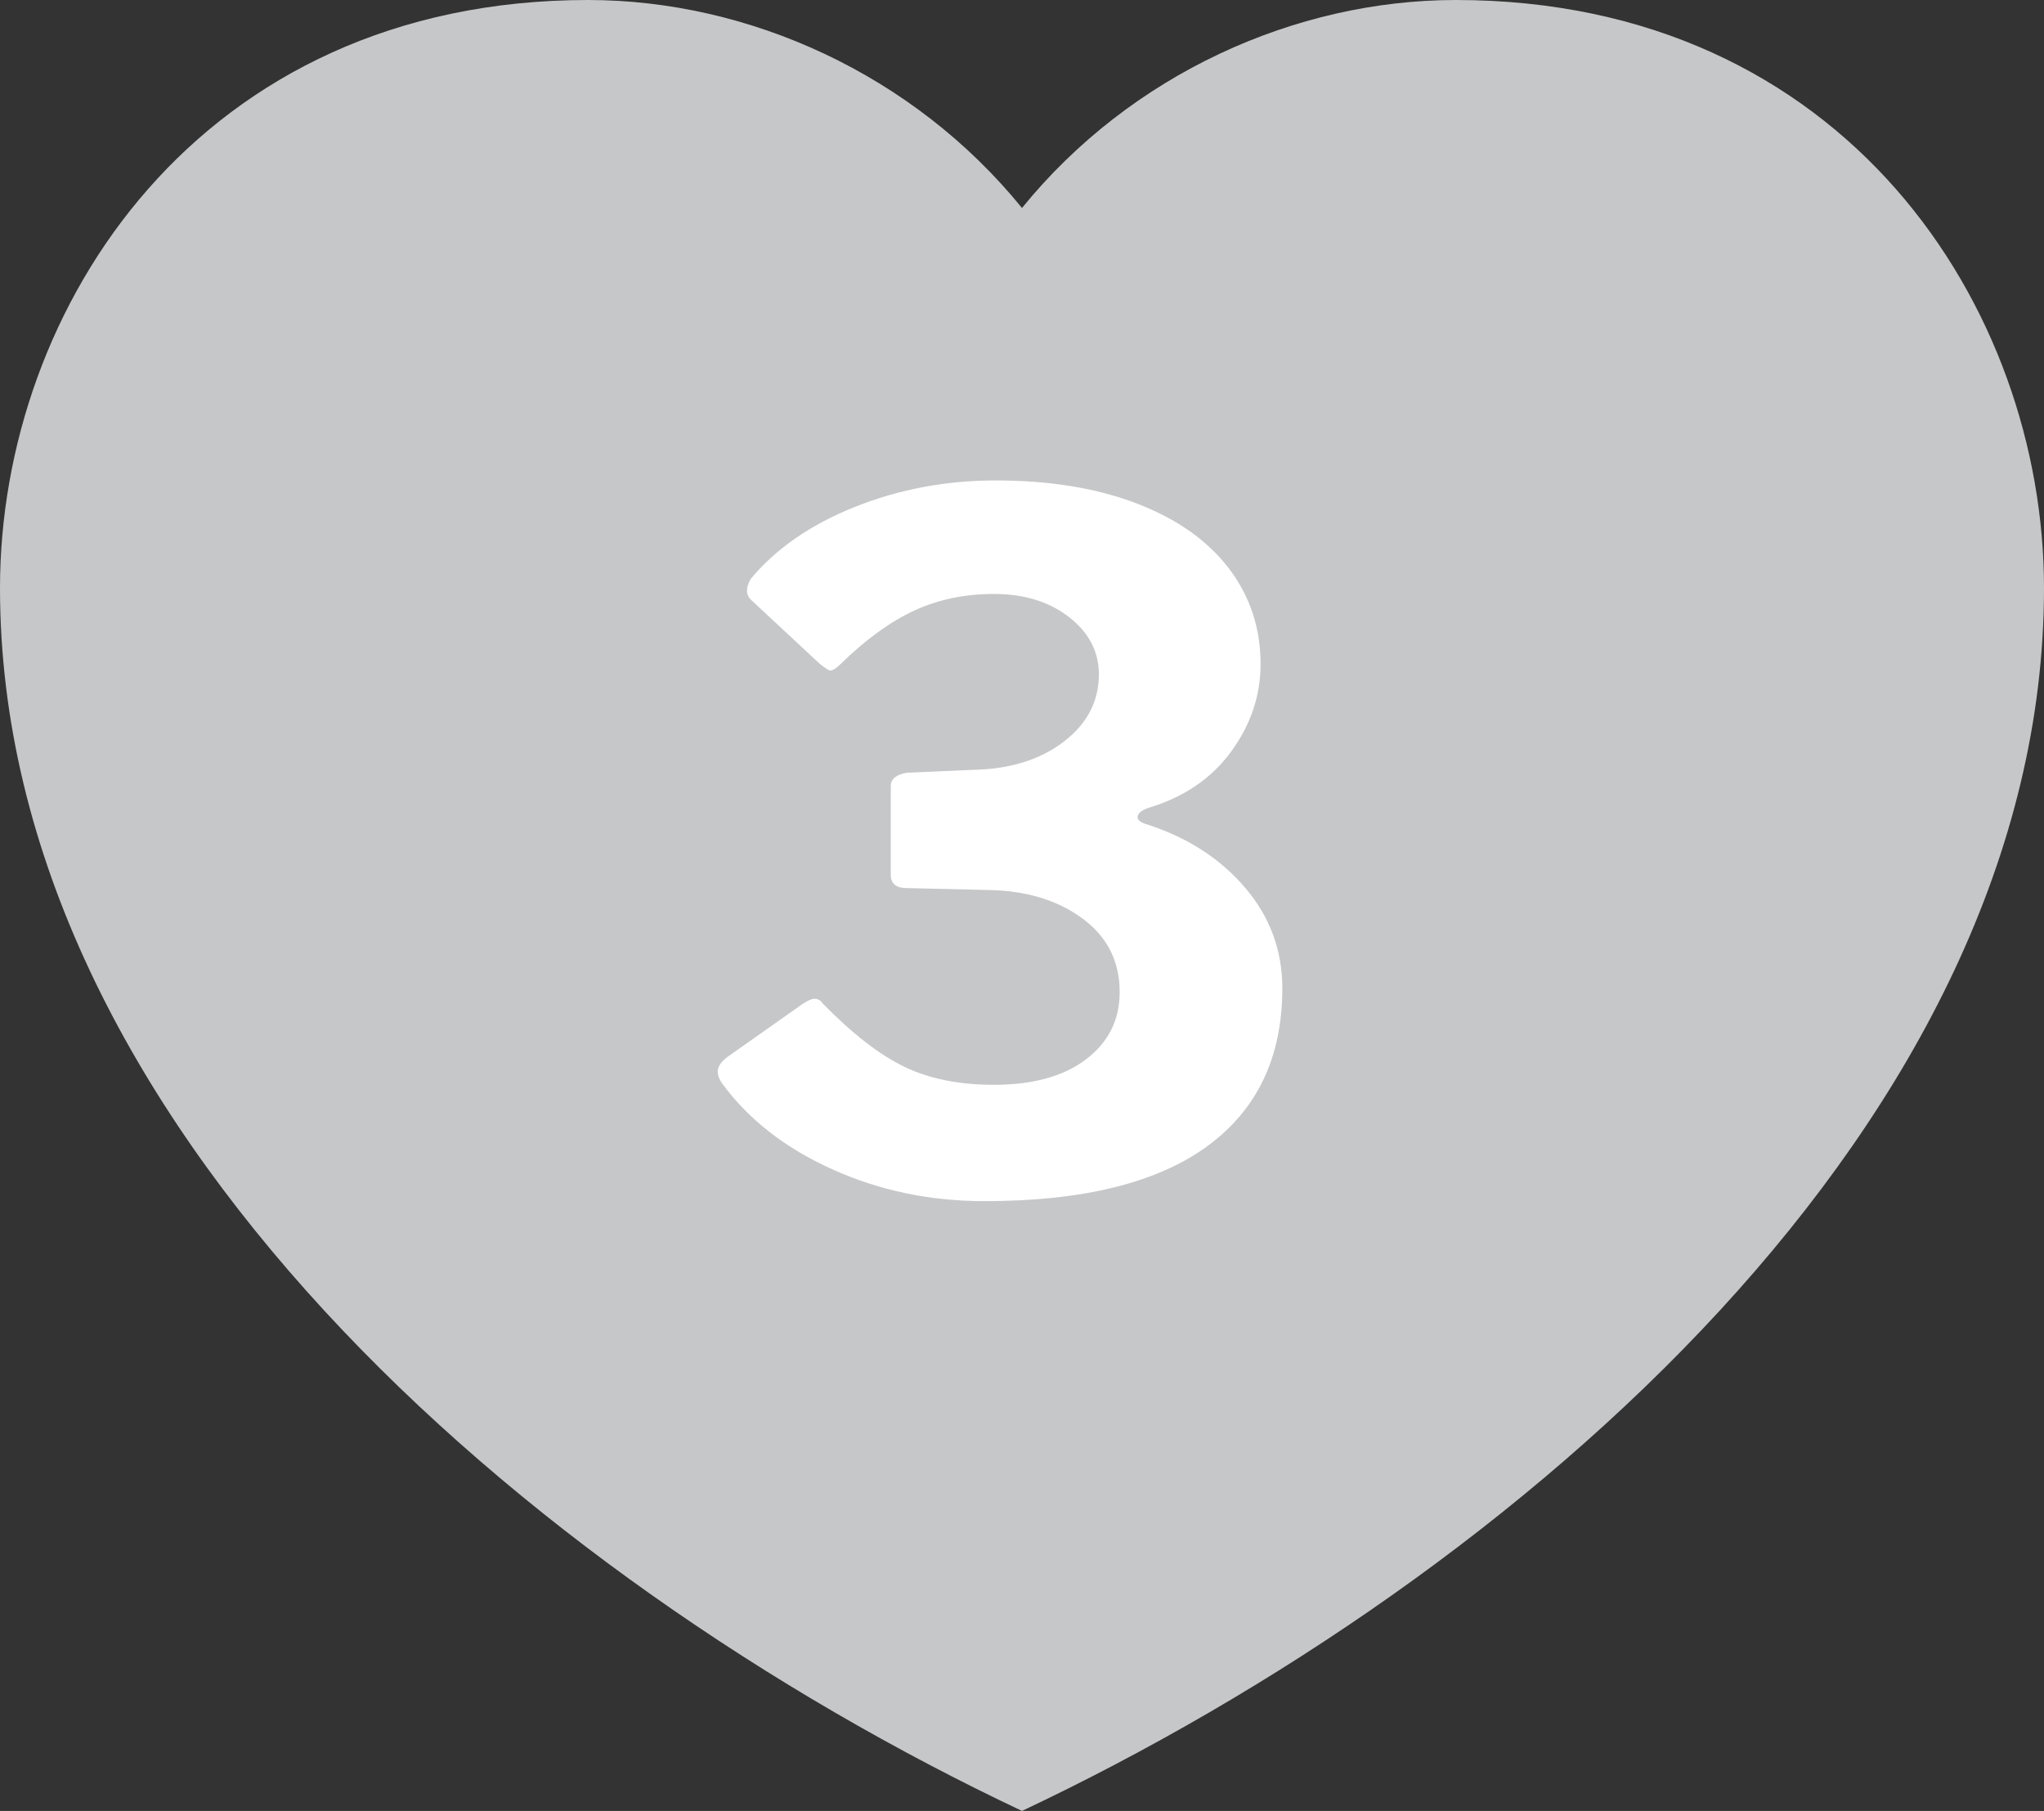 <?xml version="1.0" encoding="utf-8"?>
<!-- Generator: Adobe Illustrator 15.0.0, SVG Export Plug-In . SVG Version: 6.00 Build 0)  -->
<!DOCTYPE svg PUBLIC "-//W3C//DTD SVG 1.1//EN" "http://www.w3.org/Graphics/SVG/1.1/DTD/svg11.dtd">
<svg version="1.1" id="Ebene_1" xmlns="http://www.w3.org/2000/svg" xmlns:xlink="http://www.w3.org/1999/xlink" x="0px" y="0px"
	 width="155.906px" height="138.127px" viewBox="0 0 155.906 138.127" enable-background="new 0 0 155.906 138.127"
	 xml:space="preserve">
<rect x="0" y="0" width="155.906" height="138.127" fill="#333333" stroke="none"/>
<g>
	<path fill="#C6C7C8" d="M111.048,0c-12.234,0-24.8,5.652-33.096,15.864C69.656,5.652,57.091,0,44.857,0C15.191,0,0,23.472,0,44.856
		c0,40.519,39.934,75.311,77.953,93.271c38.019-17.96,77.953-52.752,77.953-93.271C155.906,23.472,140.715,0,111.048,0z"/>
	<g>
		<path fill="#FFFFFF" d="M56.977,45.015c0-0.24,0.097-0.529,0.289-0.866c1.923-2.309,4.568-4.136,7.936-5.483
			c3.365-1.346,6.949-2.02,10.749-2.02c4.135,0,7.729,0.59,10.784,1.768c3.054,1.179,5.386,2.826,6.998,4.942
			c1.61,2.117,2.417,4.544,2.417,7.286c0,2.405-0.746,4.629-2.236,6.673c-1.491,2.045-3.584,3.475-6.276,4.292
			c-0.577,0.193-0.866,0.433-0.866,0.721c0,0.241,0.264,0.433,0.794,0.577c3.077,1.01,5.555,2.622,7.431,4.833
			c1.875,2.213,2.813,4.761,2.813,7.647c0,5.242-1.912,9.259-5.735,12.047c-3.823,2.79-9.486,4.185-16.989,4.185
			c-4.137,0-7.996-0.805-11.578-2.417c-3.583-1.61-6.385-3.787-8.404-6.528c-0.241-0.336-0.361-0.649-0.361-0.938
			c0-0.384,0.265-0.769,0.794-1.154l5.627-3.968c0.433-0.288,0.745-0.433,0.938-0.433c0.289,0,0.505,0.121,0.649,0.36
			c2.26,2.309,4.34,3.921,6.24,4.834c1.899,0.914,4.172,1.37,6.817,1.37c2.981,0,5.326-0.648,7.033-1.947s2.562-3.005,2.562-5.122
			c0-2.356-0.95-4.231-2.85-5.627c-1.9-1.395-4.293-2.116-7.178-2.164l-6.204-0.145c-0.818,0-1.227-0.336-1.227-1.01v-6.781
			c0-0.529,0.408-0.866,1.227-1.01l4.978-0.216c2.837-0.047,5.158-0.757,6.961-2.128c1.804-1.371,2.706-3.09,2.706-5.158
			c0-1.731-0.758-3.186-2.272-4.365c-1.516-1.178-3.427-1.767-5.735-1.767c-2.213,0-4.233,0.421-6.06,1.262
			c-1.828,0.842-3.704,2.2-5.627,4.076c-0.337,0.337-0.603,0.505-0.794,0.505c-0.097,0-0.36-0.168-0.793-0.505l-5.267-4.906
			C57.074,45.545,56.977,45.304,56.977,45.015z"/>
	</g>
</g>
</svg>
